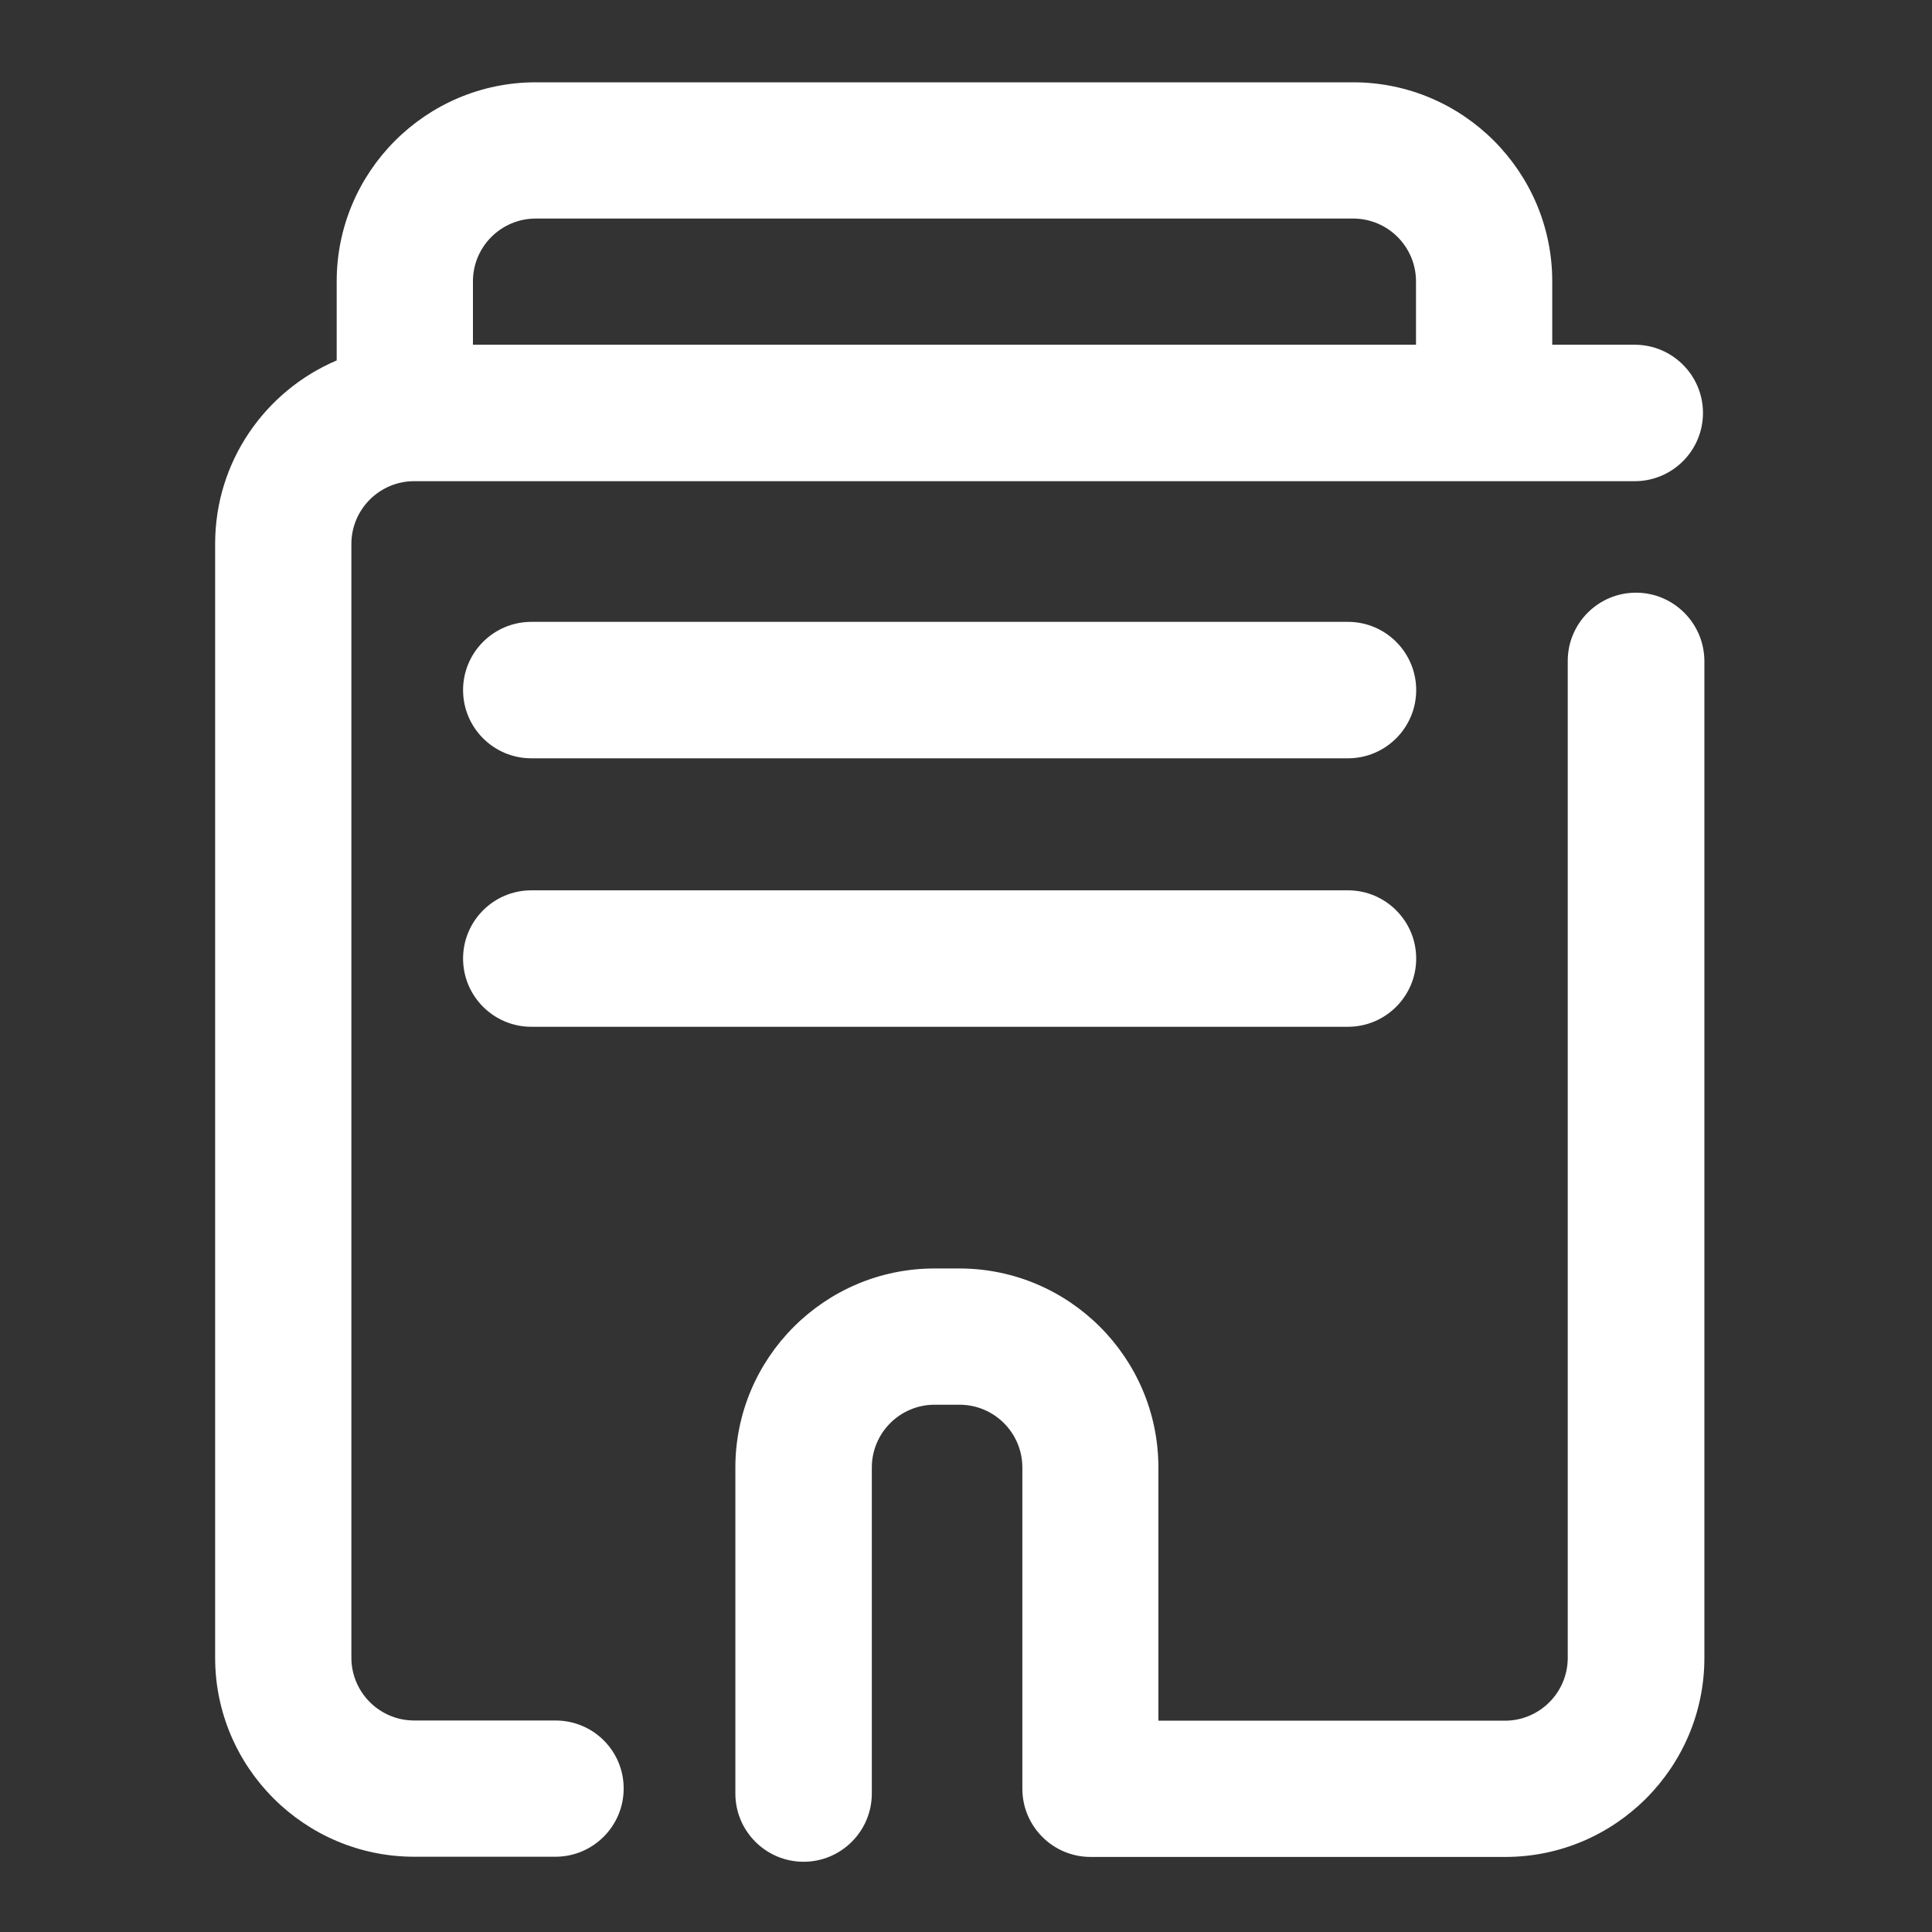 <svg xmlns="http://www.w3.org/2000/svg" xmlns:xlink="http://www.w3.org/1999/xlink" id="Capa_1" x="0px" y="0px" width="1080px" height="1080px" viewBox="0 0 1080 1080" xml:space="preserve"><rect x="0" y="0" width="1080" height="1080" fill="#333333" stroke="none"/><g>	<path fill="#FFFFFF" d="M310.5,961.763h-78.975c-19.35,0-35.1-15.75-35.1-35.101V304.087c0-19.35,15.75-35.1,35.1-35.1h682.313  c21.037,0,38.137-17.1,38.137-38.137s-17.1-38.138-38.137-38.138h-46.125v-35.438c0-61.313-49.95-111.262-111.263-111.262H299.475  c-61.313,0-111.263,49.95-111.263,111.262v44.212c-39.938,16.988-67.95,56.475-67.95,102.488v622.687  c0,61.313,49.95,111.263,111.262,111.263H310.5c21.037,0,38.138-17.1,38.138-38.138C348.638,978.75,331.65,961.763,310.5,961.763z   M299.475,122.175H756.45c19.35,0,35.1,15.75,35.1,35.1v35.438H264.375v-35.438C264.375,137.925,280.125,122.175,299.475,122.175z"></path>	<path fill="#FFFFFF" d="M914.513,331.313c-21.038,0-38.138,17.1-38.138,38.138v557.325c0,19.35-15.75,35.1-35.1,35.1H647.55V820.35  c0-61.313-49.95-111.262-111.263-111.262h-13.949c-61.313,0-111.263,49.949-111.263,111.262v182.25  c0,21.038,17.1,38.138,38.138,38.138c21.037,0,38.137-17.1,38.137-38.138V820.35c0-19.35,15.75-35.1,35.101-35.1h13.95  c19.35,0,35.1,15.75,35.1,35.1V999.9c0,21.037,17.1,38.137,38.138,38.137H841.5c61.313,0,111.263-49.949,111.263-111.262V369.45  C952.65,348.413,935.55,331.313,914.513,331.313z"></path>	<path fill="#FFFFFF" d="M753.525,347.625H297c-21.038,0-38.138,17.1-38.138,38.138c0,21.037,17.1,38.138,38.138,38.138h456.525  c21.037,0,38.137-17.101,38.137-38.138C791.662,364.725,774.563,347.625,753.525,347.625z"></path>	<path fill="#FFFFFF" d="M753.525,497.7H297c-21.038,0-38.138,17.1-38.138,38.138c0,21.037,17.1,38.137,38.138,38.137h456.525  c21.037,0,38.137-17.1,38.137-38.137C791.662,514.8,774.563,497.7,753.525,497.7z"></path></g></svg>